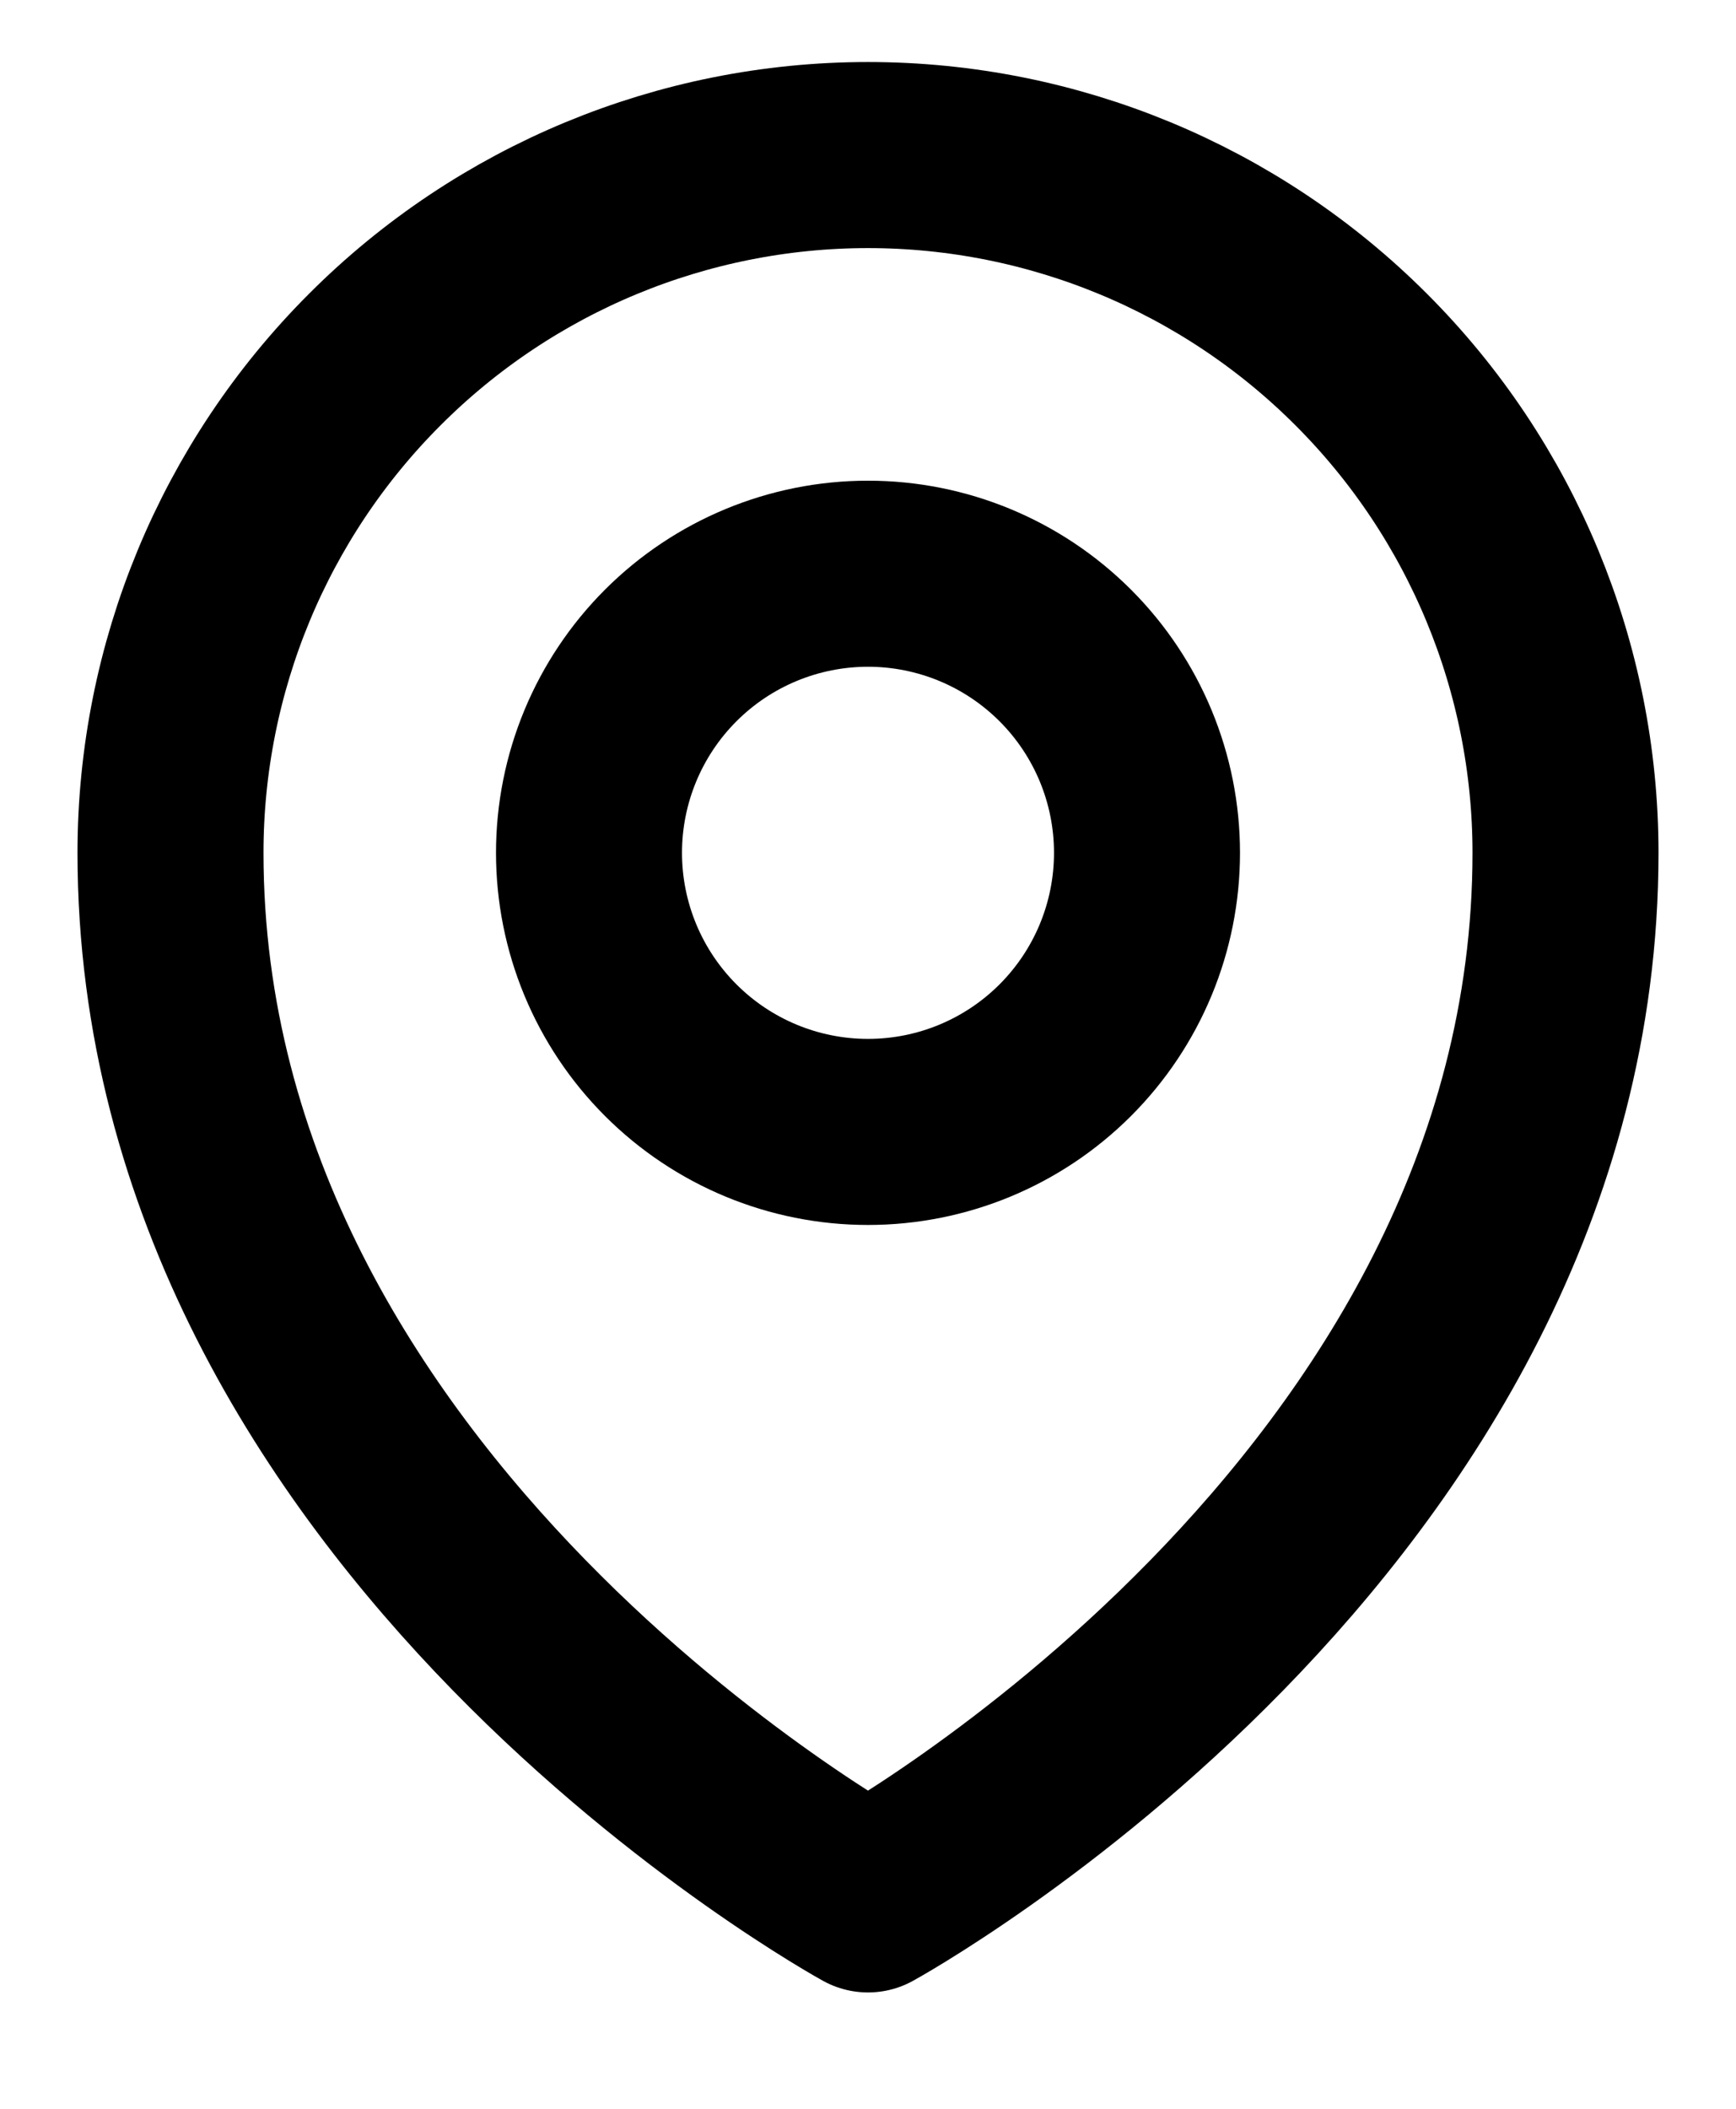 <svg width="14" height="17" viewBox="0 0 14 17" fill="none" xmlns="http://www.w3.org/2000/svg">
<path d="M9.25 6.875C9.25 7.472 9.013 8.044 8.591 8.466C8.169 8.888 7.597 9.125 7 9.125C6.403 9.125 5.831 8.888 5.409 8.466C4.987 8.044 4.75 7.472 4.75 6.875C4.75 6.278 4.987 5.706 5.409 5.284C5.831 4.862 6.403 4.625 7 4.625C7.597 4.625 8.169 4.862 8.591 5.284C9.013 5.706 9.25 6.278 9.25 6.875Z" stroke="black" stroke-width="1.5" stroke-linecap="round" stroke-linejoin="round"/>
<path d="M12.625 6.875C12.625 12.232 7 15.312 7 15.312C7 15.312 1.375 12.232 1.375 6.875C1.375 5.383 1.968 3.952 3.023 2.898C4.077 1.843 5.508 1.25 7 1.25C8.492 1.25 9.923 1.843 10.977 2.898C12.032 3.952 12.625 5.383 12.625 6.875Z" stroke="black" stroke-width="1.5" stroke-linecap="round" stroke-linejoin="round"/>
</svg>
